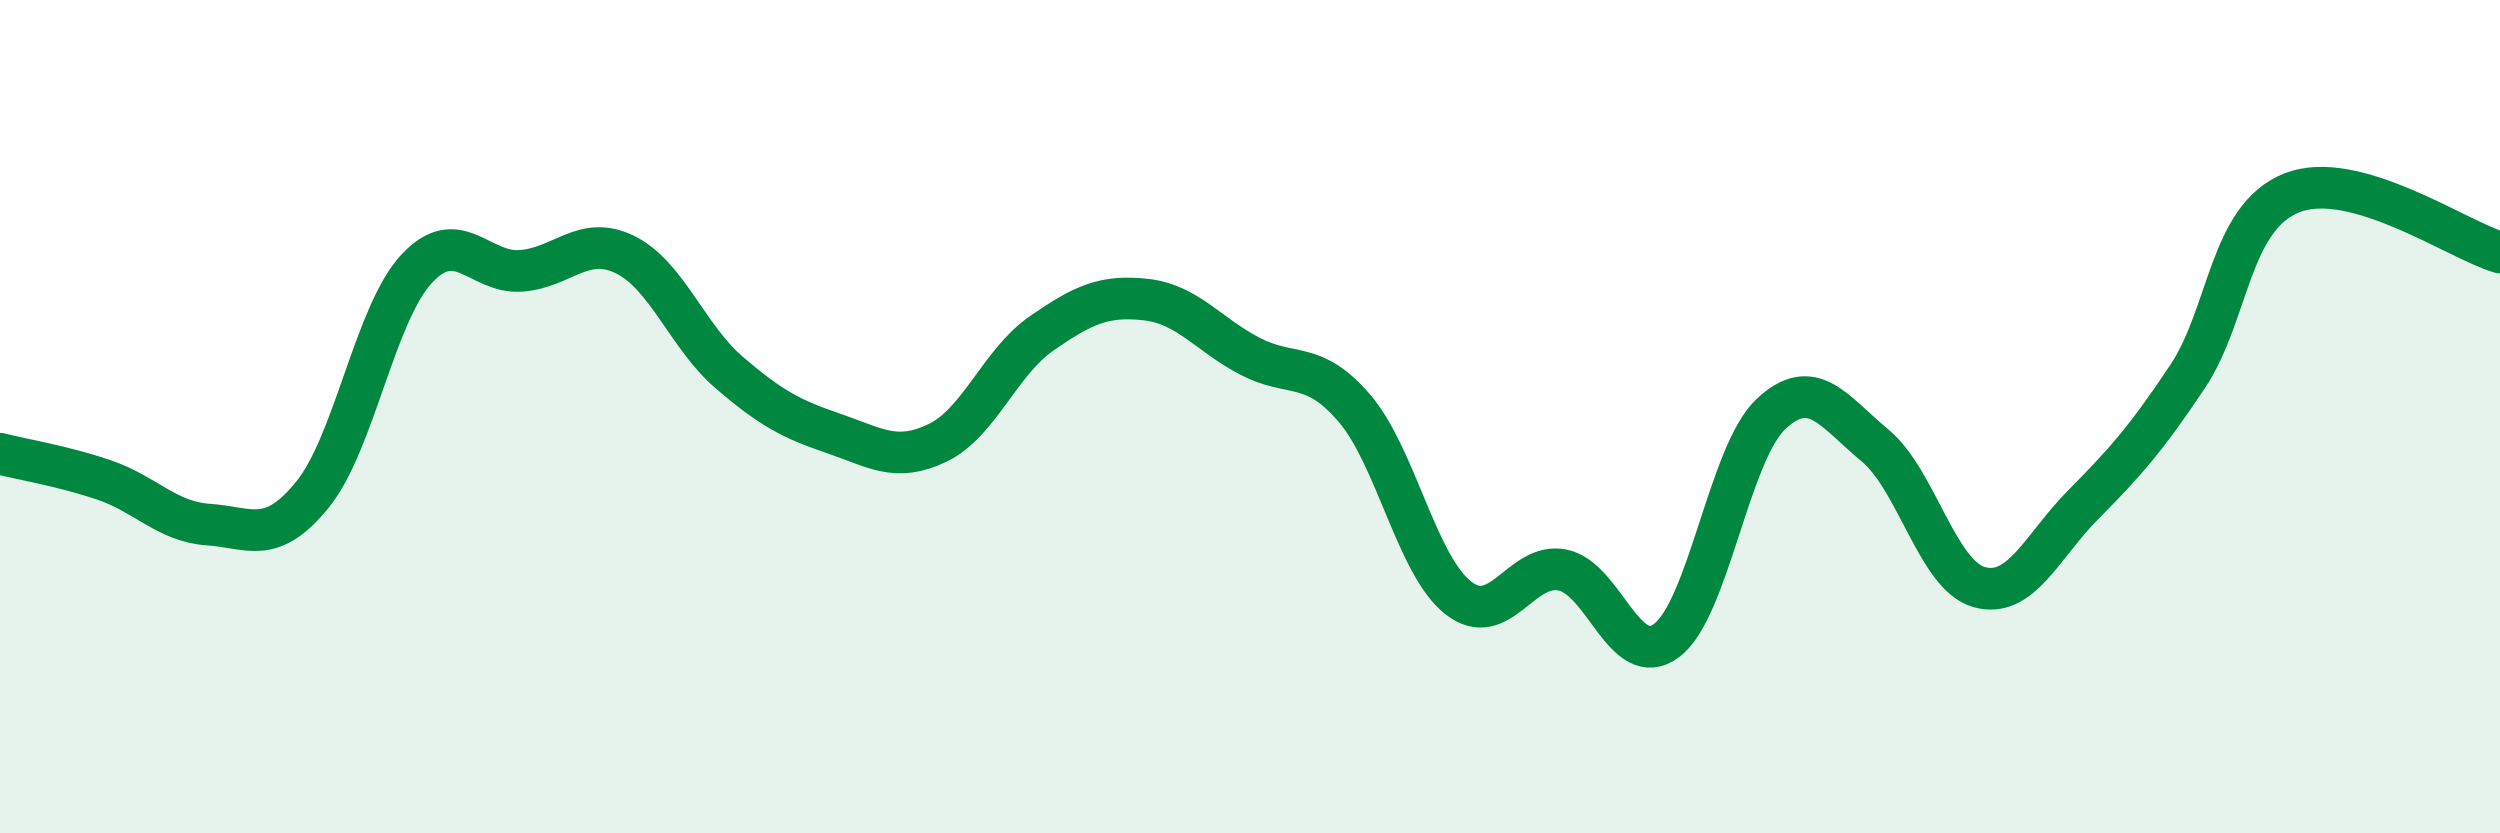 
    <svg width="60" height="20" viewBox="0 0 60 20" xmlns="http://www.w3.org/2000/svg">
      <path
        d="M 0,10.89 C 0.5,11.02 1.5,11.18 2.5,11.52 C 3.5,11.86 4,12.52 5,12.59 C 6,12.66 6.5,13.1 7.5,11.87 C 8.5,10.64 9,7.52 10,6.45 C 11,5.38 11.5,6.57 12.5,6.5 C 13.5,6.43 14,5.62 15,6.11 C 16,6.6 16.5,8.08 17.5,8.94 C 18.5,9.8 19,10.06 20,10.4 C 21,10.74 21.5,11.11 22.5,10.63 C 23.5,10.15 24,8.69 25,8 C 26,7.31 26.5,7.08 27.5,7.19 C 28.5,7.3 29,8.03 30,8.55 C 31,9.07 31.5,8.63 32.5,9.79 C 33.5,10.95 34,13.57 35,14.35 C 36,15.13 36.5,13.48 37.5,13.68 C 38.5,13.88 39,16.12 40,15.37 C 41,14.62 41.5,10.88 42.5,9.94 C 43.5,9 44,9.86 45,10.69 C 46,11.52 46.5,13.81 47.5,14.09 C 48.5,14.37 49,13.12 50,12.11 C 51,11.1 51.5,10.54 52.5,9.04 C 53.5,7.54 53.5,5.23 55,4.63 C 56.5,4.03 59,5.77 60,6.06L60 20L0 20Z"
        fill="#008740"
        opacity="0.1"
        stroke-linecap="round"
        stroke-linejoin="round"
      />
      <path
        d="M 0,10.89 C 0.5,11.02 1.5,11.18 2.5,11.52 C 3.5,11.86 4,12.52 5,12.59 C 6,12.66 6.5,13.1 7.5,11.87 C 8.5,10.64 9,7.52 10,6.45 C 11,5.38 11.5,6.57 12.5,6.5 C 13.5,6.43 14,5.62 15,6.11 C 16,6.6 16.5,8.08 17.5,8.94 C 18.5,9.8 19,10.06 20,10.4 C 21,10.74 21.5,11.11 22.5,10.63 C 23.5,10.15 24,8.69 25,8 C 26,7.31 26.5,7.08 27.5,7.19 C 28.5,7.3 29,8.03 30,8.55 C 31,9.07 31.5,8.63 32.5,9.79 C 33.5,10.95 34,13.57 35,14.35 C 36,15.13 36.5,13.48 37.5,13.68 C 38.5,13.88 39,16.12 40,15.37 C 41,14.62 41.5,10.88 42.5,9.94 C 43.5,9 44,9.86 45,10.69 C 46,11.52 46.5,13.81 47.5,14.09 C 48.5,14.37 49,13.12 50,12.11 C 51,11.1 51.5,10.54 52.5,9.04 C 53.5,7.54 53.5,5.23 55,4.63 C 56.5,4.03 59,5.77 60,6.06"
        stroke="#008740"
        stroke-width="1"
        fill="none"
        stroke-linecap="round"
        stroke-linejoin="round"
      />
    </svg>
  